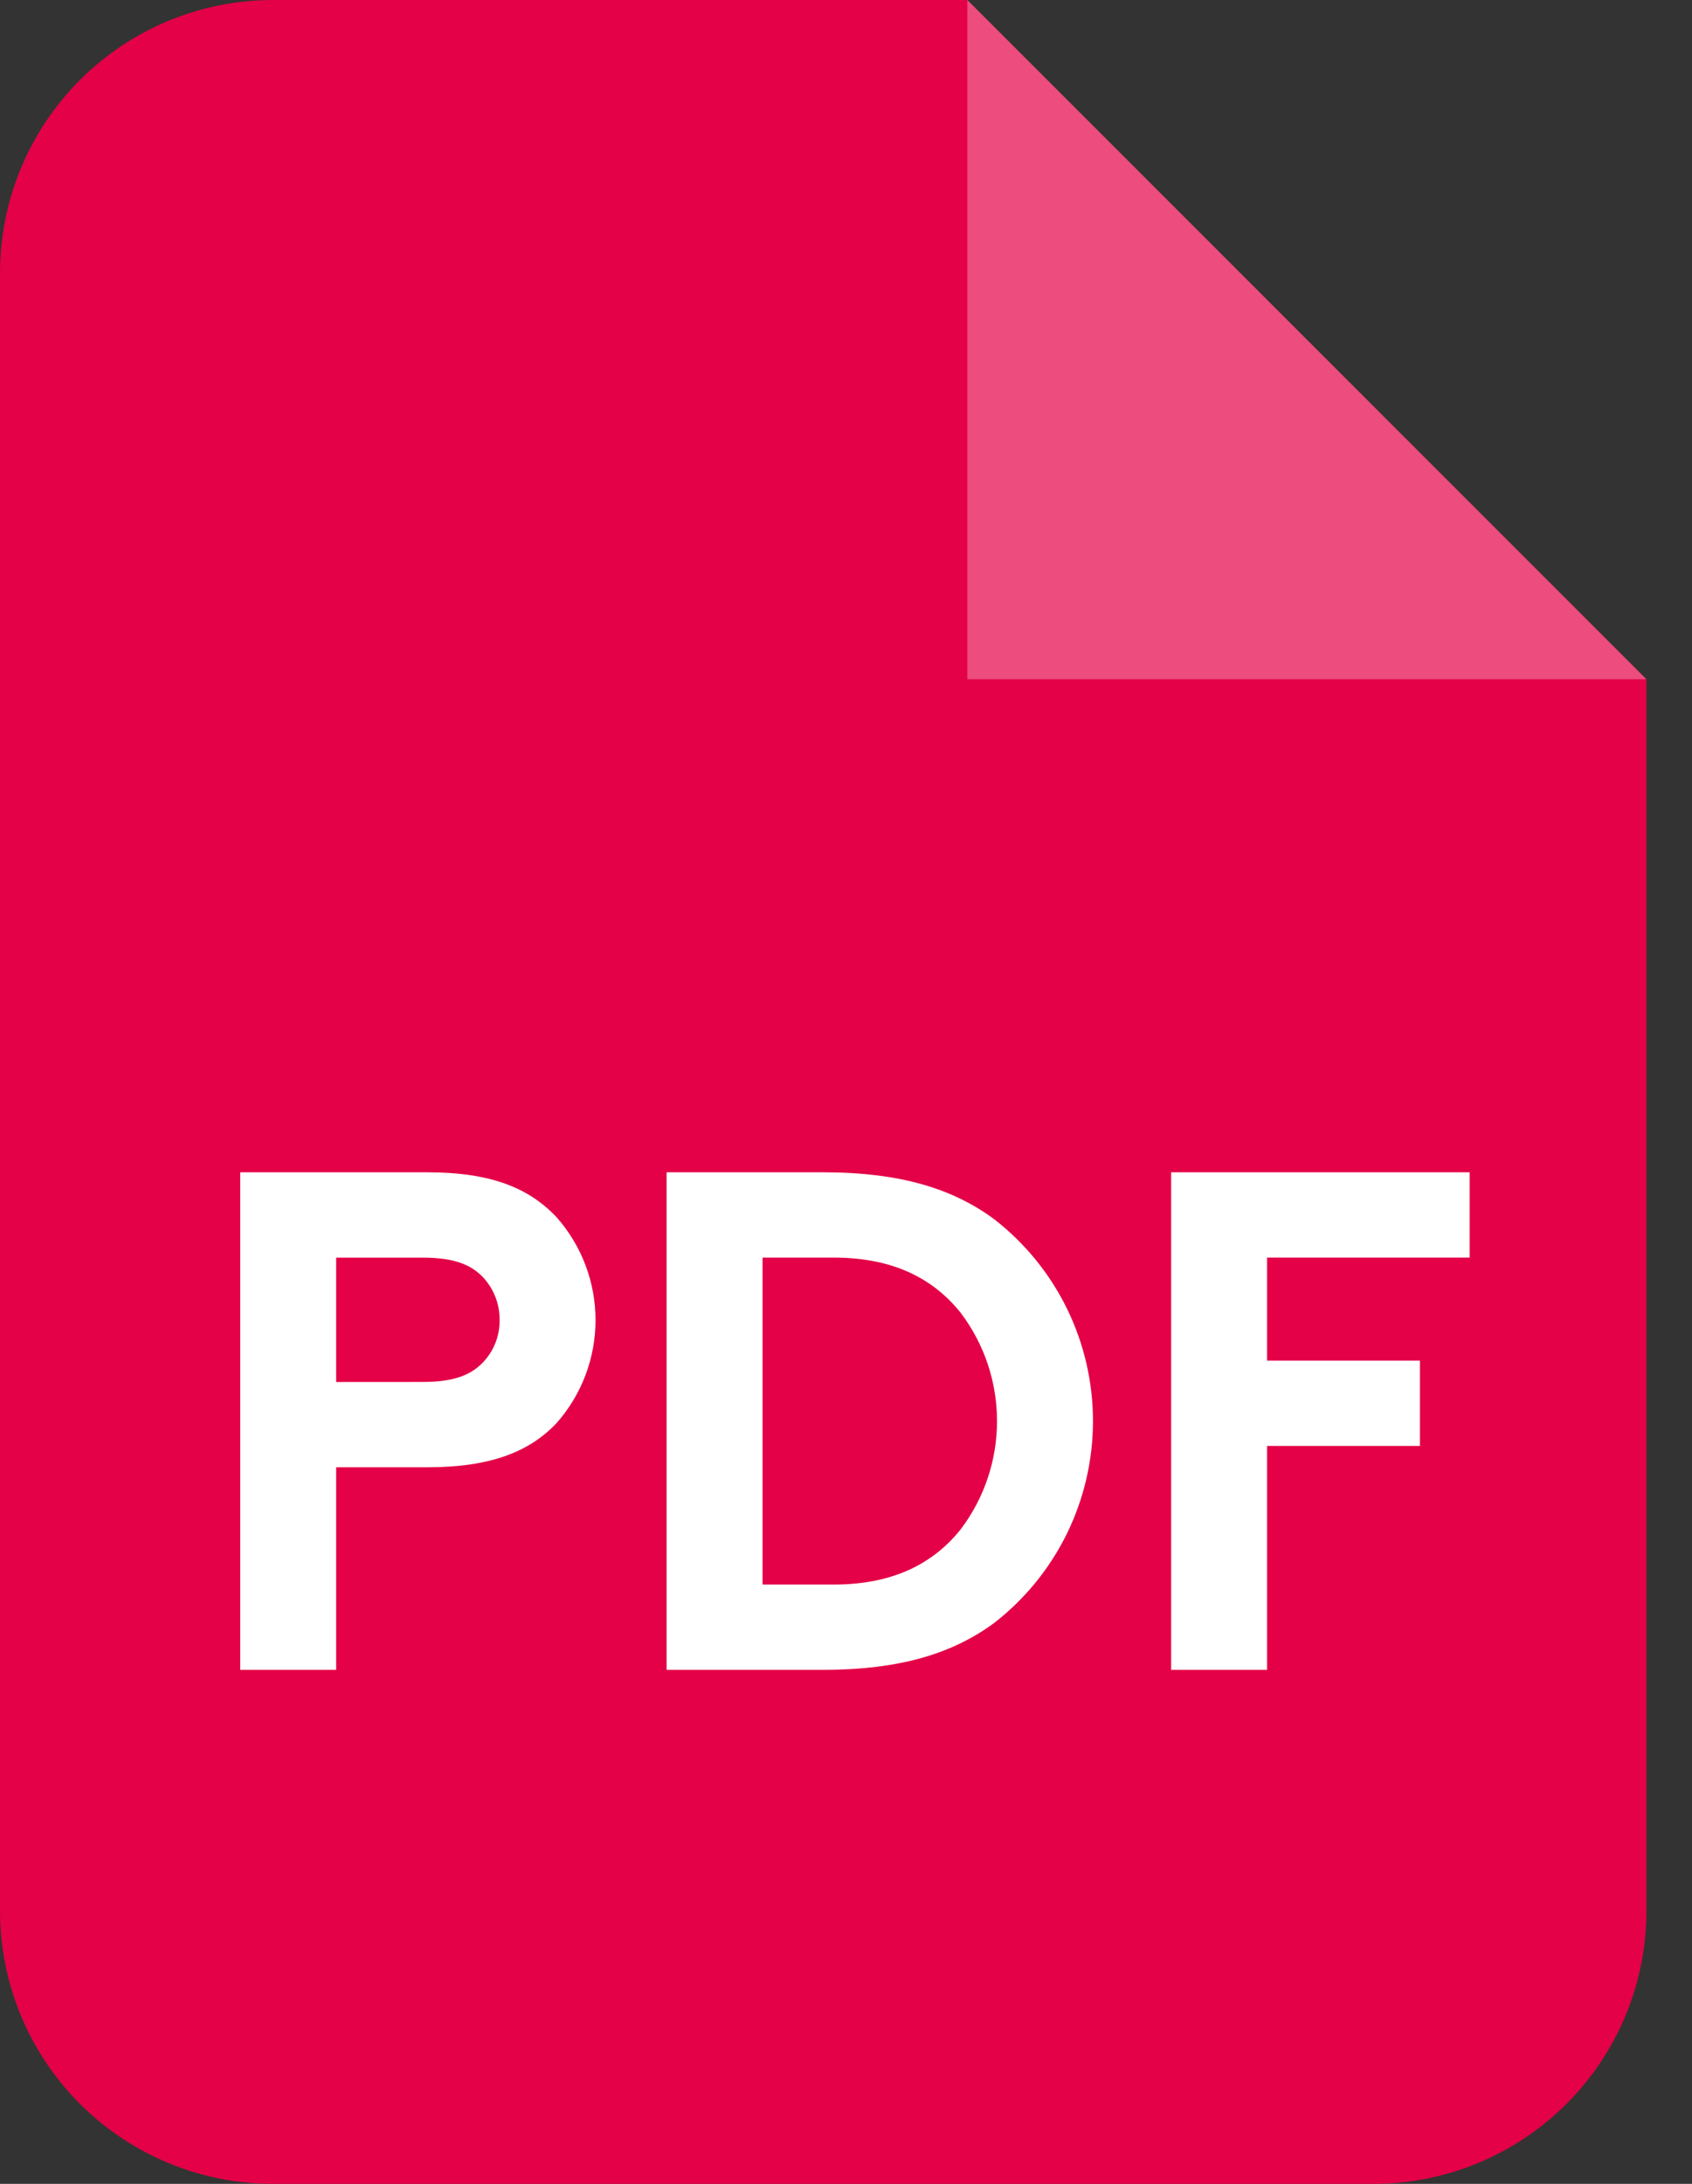 <svg width="31" height="40" viewBox="0 0 31 40" fill="none" xmlns="http://www.w3.org/2000/svg">
<rect x="0" y="0" width="31" height="40" fill="#333333" stroke="none"/>
<path d="M17.723 0H5.001C3.675 0 2.403 0.527 1.465 1.465C0.527 2.403 -7.62939e-06 3.675 -7.62939e-06 5.001V34.999C-7.62939e-06 36.325 0.527 37.597 1.465 38.535C2.403 39.473 3.675 40 5.001 40H25.164C26.49 40 27.762 39.473 28.7 38.535C29.638 37.597 30.165 36.325 30.165 34.999V12.441L17.723 0Z" fill="#E40147"/>
<path d="M6.159 26.875V30.585H4.401V21.472H7.826C8.997 21.472 9.688 21.758 10.195 22.292C10.657 22.813 10.911 23.484 10.911 24.18C10.911 24.875 10.657 25.547 10.195 26.068C9.7 26.588 8.997 26.875 7.826 26.875H6.159ZM7.748 25.312C8.347 25.312 8.646 25.169 8.854 24.948C9.05 24.741 9.157 24.465 9.153 24.18C9.157 23.891 9.05 23.611 8.854 23.399C8.645 23.178 8.346 23.035 7.748 23.035H6.159V25.313L7.748 25.312Z" fill="white"/>
<path d="M15.078 21.472C16.523 21.472 17.473 21.784 18.215 22.331C18.779 22.769 19.235 23.329 19.549 23.97C19.862 24.611 20.025 25.315 20.025 26.029C20.025 26.742 19.862 27.446 19.549 28.087C19.235 28.728 18.779 29.288 18.215 29.726C17.473 30.272 16.523 30.585 15.078 30.585H12.213V21.472H15.078ZM17.604 24.049C17.096 23.412 16.354 23.034 15.273 23.034H13.971V29.023H15.273C16.354 29.023 17.096 28.645 17.604 28.008C18.034 27.438 18.267 26.743 18.267 26.029C18.267 25.314 18.034 24.619 17.604 24.049Z" fill="white"/>
<path d="M23.215 23.034V24.921H26.015V26.484H23.215V30.585H21.457V21.472H26.926V23.034H23.215Z" fill="white"/>
<path opacity="0.3" d="M30.164 12.441H17.723V0L30.164 12.441Z" fill="white"/>
</svg>
